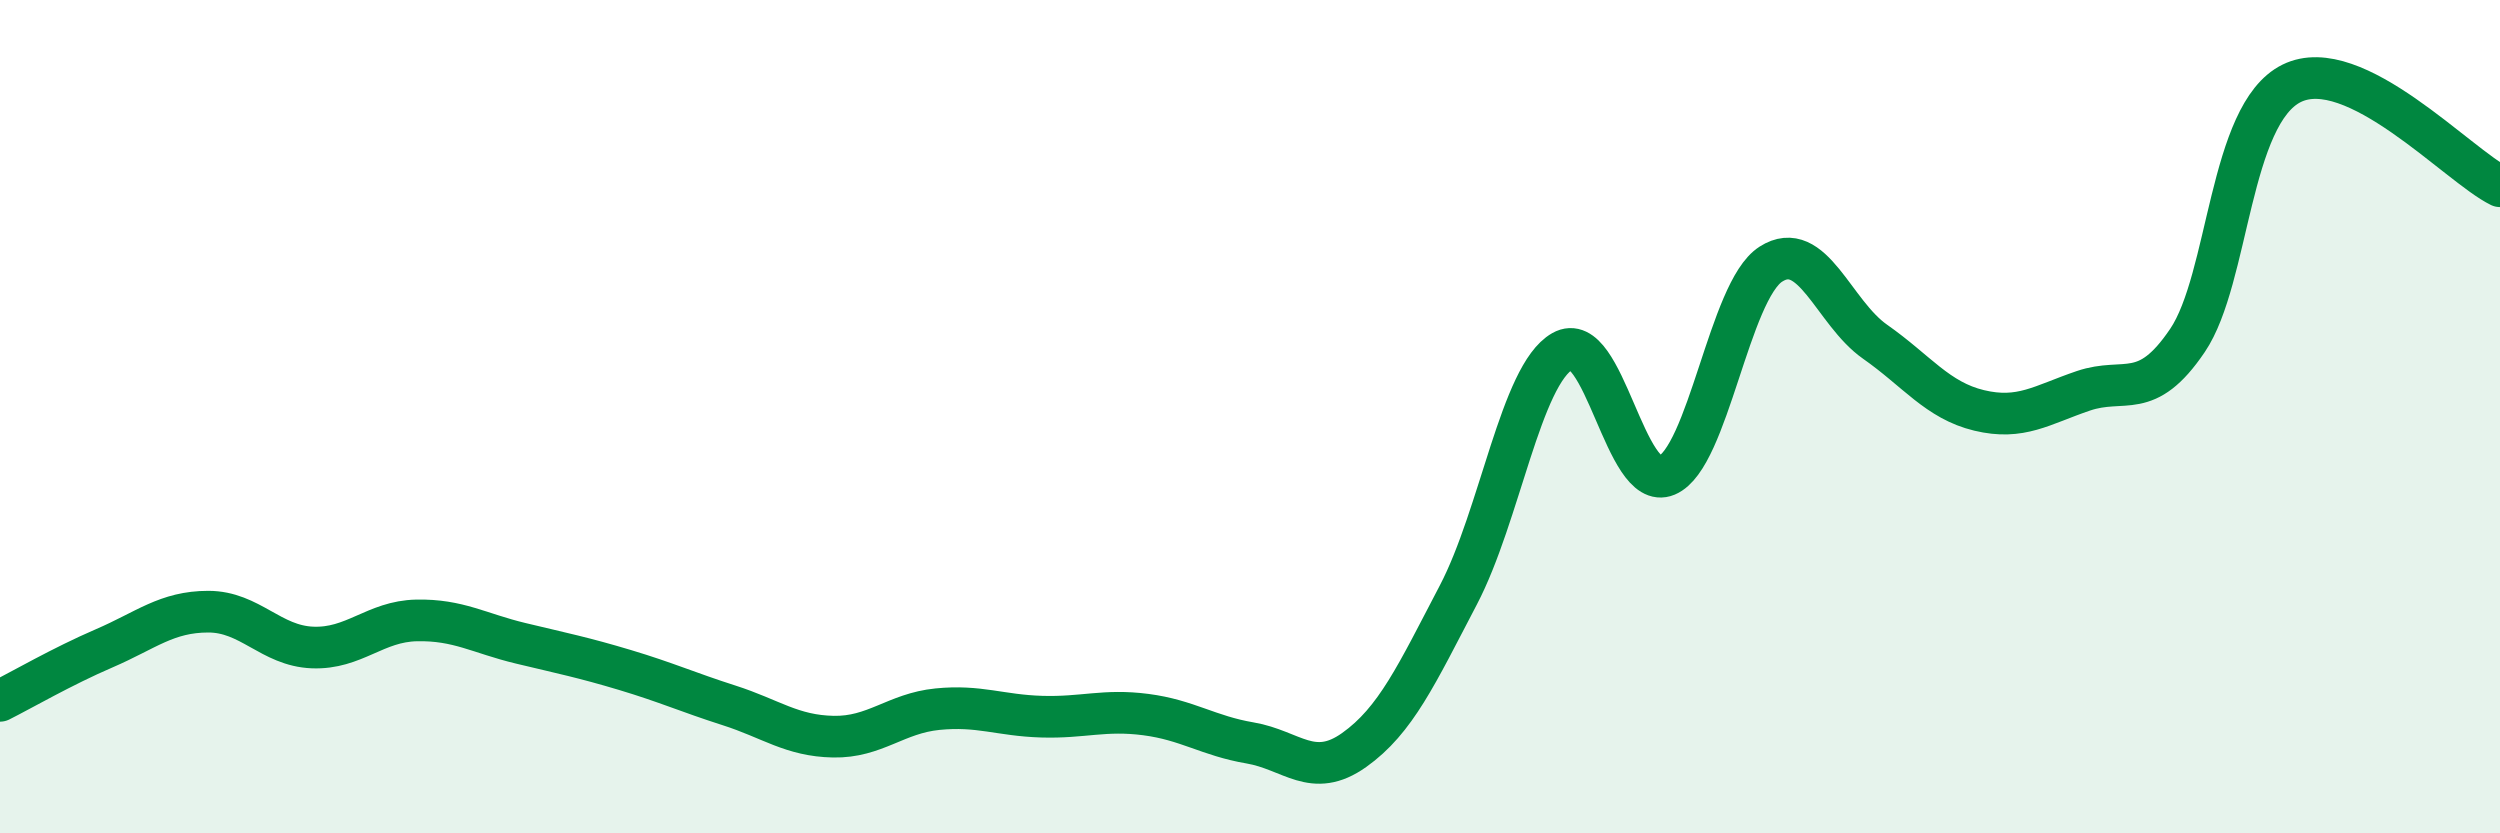
    <svg width="60" height="20" viewBox="0 0 60 20" xmlns="http://www.w3.org/2000/svg">
      <path
        d="M 0,16.82 C 0.5,16.57 1.5,15.99 2.5,15.56 C 3.5,15.13 4,14.68 5,14.68 C 6,14.68 6.5,15.5 7.5,15.54 C 8.5,15.58 9,14.91 10,14.89 C 11,14.87 11.5,15.2 12.5,15.44 C 13.5,15.68 14,15.78 15,16.08 C 16,16.38 16.5,16.61 17.5,16.93 C 18.5,17.25 19,17.66 20,17.68 C 21,17.7 21.5,17.12 22.5,17.02 C 23.5,16.92 24,17.17 25,17.2 C 26,17.23 26.5,17.02 27.5,17.15 C 28.5,17.28 29,17.66 30,17.83 C 31,18 31.5,18.71 32.5,18 C 33.5,17.29 34,16.19 35,14.28 C 36,12.37 36.5,9 37.5,8.43 C 38.5,7.86 39,11.83 40,11.41 C 41,10.99 41.5,6.98 42.5,6.34 C 43.5,5.7 44,7.5 45,8.2 C 46,8.9 46.5,9.61 47.5,9.85 C 48.5,10.09 49,9.72 50,9.38 C 51,9.04 51.5,9.65 52.5,8.17 C 53.5,6.69 53.5,2.74 55,2 C 56.5,1.26 59,3.98 60,4.47L60 20L0 20Z"
        fill="#008740"
        opacity="0.1"
        stroke-linecap="round"
        stroke-linejoin="round"
      />
      <path
        d="M 0,16.82 C 0.5,16.57 1.5,15.99 2.5,15.56 C 3.5,15.13 4,14.68 5,14.68 C 6,14.68 6.5,15.5 7.5,15.54 C 8.5,15.58 9,14.91 10,14.89 C 11,14.87 11.5,15.2 12.5,15.44 C 13.5,15.68 14,15.78 15,16.08 C 16,16.38 16.5,16.61 17.5,16.93 C 18.5,17.25 19,17.66 20,17.68 C 21,17.7 21.5,17.12 22.5,17.02 C 23.5,16.92 24,17.17 25,17.2 C 26,17.23 26.5,17.02 27.5,17.15 C 28.5,17.28 29,17.66 30,17.83 C 31,18 31.5,18.71 32.5,18 C 33.5,17.29 34,16.19 35,14.28 C 36,12.37 36.5,9 37.5,8.43 C 38.5,7.86 39,11.83 40,11.41 C 41,10.99 41.5,6.98 42.5,6.34 C 43.5,5.7 44,7.5 45,8.2 C 46,8.9 46.5,9.61 47.5,9.85 C 48.5,10.09 49,9.72 50,9.38 C 51,9.04 51.5,9.65 52.5,8.17 C 53.5,6.69 53.5,2.74 55,2 C 56.5,1.26 59,3.98 60,4.47"
        stroke="#008740"
        stroke-width="1"
        fill="none"
        stroke-linecap="round"
        stroke-linejoin="round"
      />
    </svg>
  